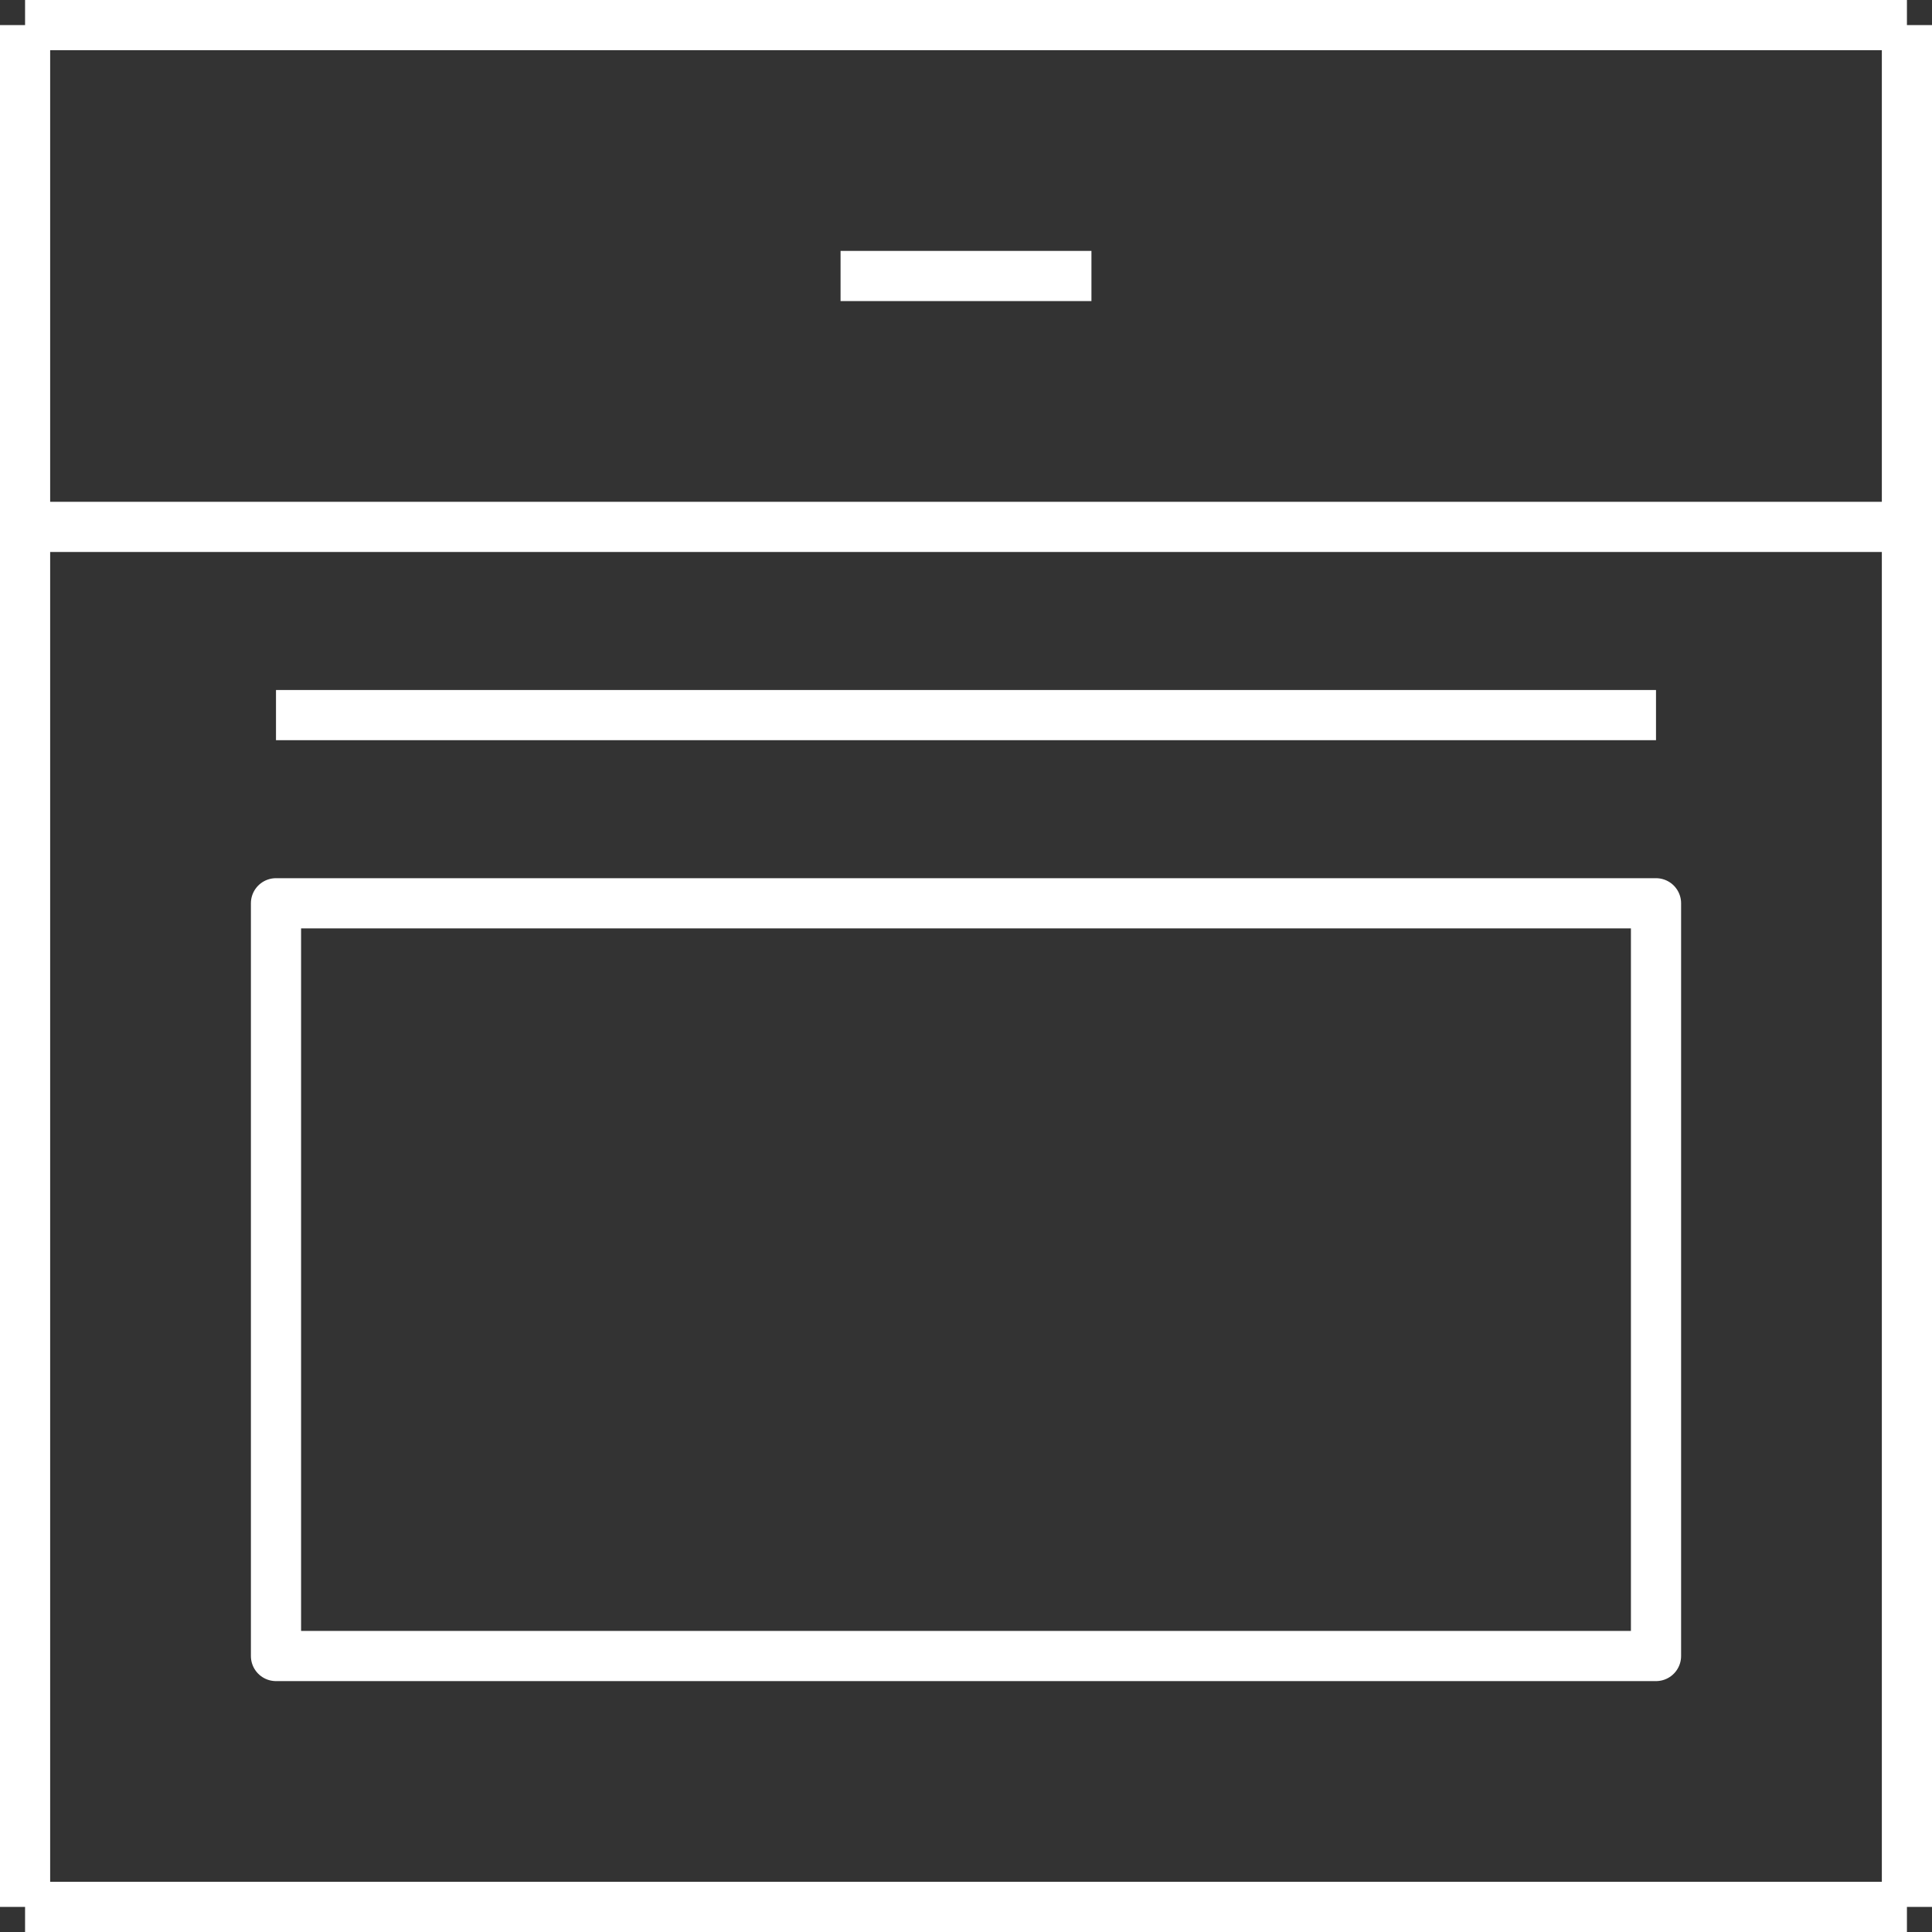 <svg xmlns="http://www.w3.org/2000/svg" xmlns:xlink="http://www.w3.org/1999/xlink" width="41px" height="41px" xml:space="preserve" overflow="hidden" aria-hidden="true"><rect width="100%" height="100%" fill="#333333" stroke="none"/><defs><linearGradient class="cerosgradient" data-cerosgradient="true" id="CerosGradient_idc6a6f1d95" gradientUnits="userSpaceOnUse" x1="50%" y1="100%" x2="50%" y2="0%"><stop offset="0%" stop-color="#d1d1d1"/><stop offset="100%" stop-color="#d1d1d1"/></linearGradient><linearGradient/></defs><g transform="translate(-769 -595)"><path d="M769.532 595.532 809.468 595.532" stroke="#FFFFFF" stroke-width="1.065" stroke-linejoin="round" fill="none"/><path d="M809.468 595.532 809.468 635.468" stroke="#FFFFFF" stroke-width="1.065" stroke-linejoin="round" fill="none"/><path d="M769.532 635.468 769.532 595.532" stroke="#FFFFFF" stroke-width="1.065" stroke-linejoin="round" fill="none"/><path d="M774.857 614.169 804.143 614.169 804.143 630.143 774.857 630.143Z" stroke="#FFFFFF" stroke-width="1.065" stroke-linejoin="round" fill="none"/><path d="M769.532 635.468 809.468 635.468" stroke="#FFFFFF" stroke-width="1.065" stroke-linejoin="round" fill="none"/><path d="M780.182 600.857 780.182 600.857" stroke="#FFFFFF" stroke-width="1.065" stroke-linejoin="round" fill="none"/><path d="M798.818 600.857 798.818 600.857" stroke="#FFFFFF" stroke-width="1.065" stroke-linejoin="round" fill="none"/><path d="M769.532 606.182 809.468 606.182" stroke="#FFFFFF" stroke-width="1.065" stroke-linejoin="round" fill="none"/><path d="M786.838 600.857 792.162 600.857" stroke="#FFFFFF" stroke-width="1.065" stroke-linejoin="round" fill="none"/><path d="M774.857 610.175 804.143 610.175" stroke="#FFFFFF" stroke-width="1.065" stroke-linejoin="round" fill="none"/></g></svg>